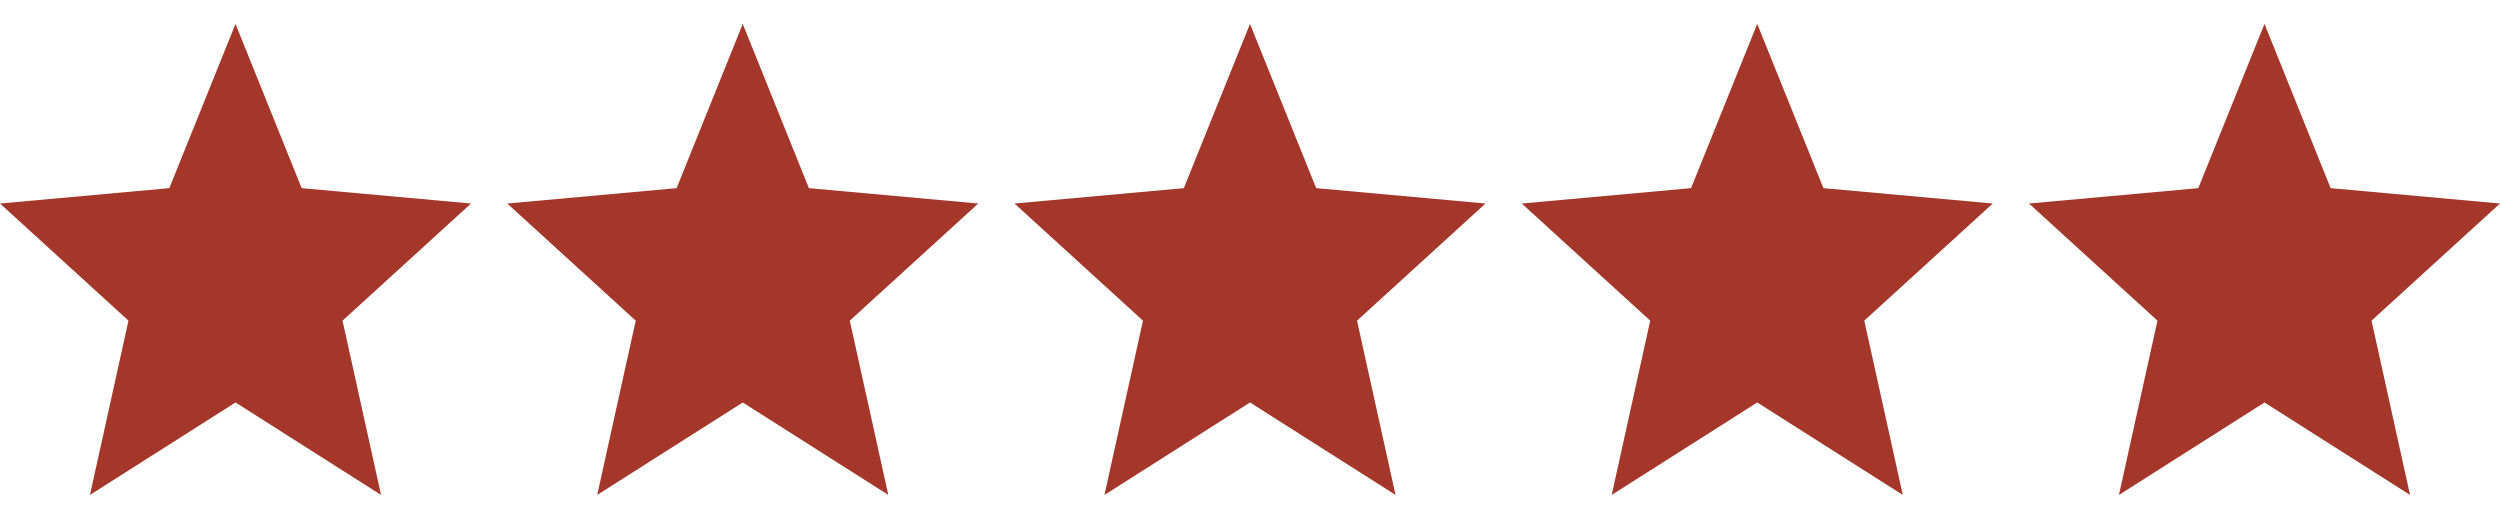 <svg xmlns="http://www.w3.org/2000/svg" fill="none" viewBox="0 0 69 14" height="14" width="69">
<path fill="#A4372A" d="M6.5 11.108L10.517 13.66L9.454 8.85L13 5.617L8.326 5.193L6.5 0.66L4.673 5.193L0 5.617L3.546 8.85L2.483 13.66L6.5 11.108Z"></path>
<path fill="#A4372A" d="M20.5 11.108L24.517 13.66L23.454 8.85L27 5.617L22.326 5.193L20.5 0.66L18.674 5.193L14 5.617L17.546 8.85L16.483 13.66L20.5 11.108Z"></path>
<path fill="#A4372A" d="M34.5 11.108L38.517 13.66L37.454 8.85L41 5.617L36.327 5.193L34.5 0.66L32.673 5.193L28 5.617L31.546 8.85L30.483 13.66L34.5 11.108Z"></path>
<path fill="#A4372A" d="M48.5 11.108L52.517 13.66L51.454 8.85L55 5.617L50.327 5.193L48.5 0.66L46.673 5.193L42 5.617L45.546 8.85L44.483 13.66L48.5 11.108Z"></path>
<path fill="#A4372A" d="M62.5 11.108L66.517 13.66L65.454 8.85L69 5.617L64.326 5.193L62.5 0.66L60.673 5.193L56 5.617L59.546 8.85L58.483 13.66L62.5 11.108Z"></path>
</svg>
